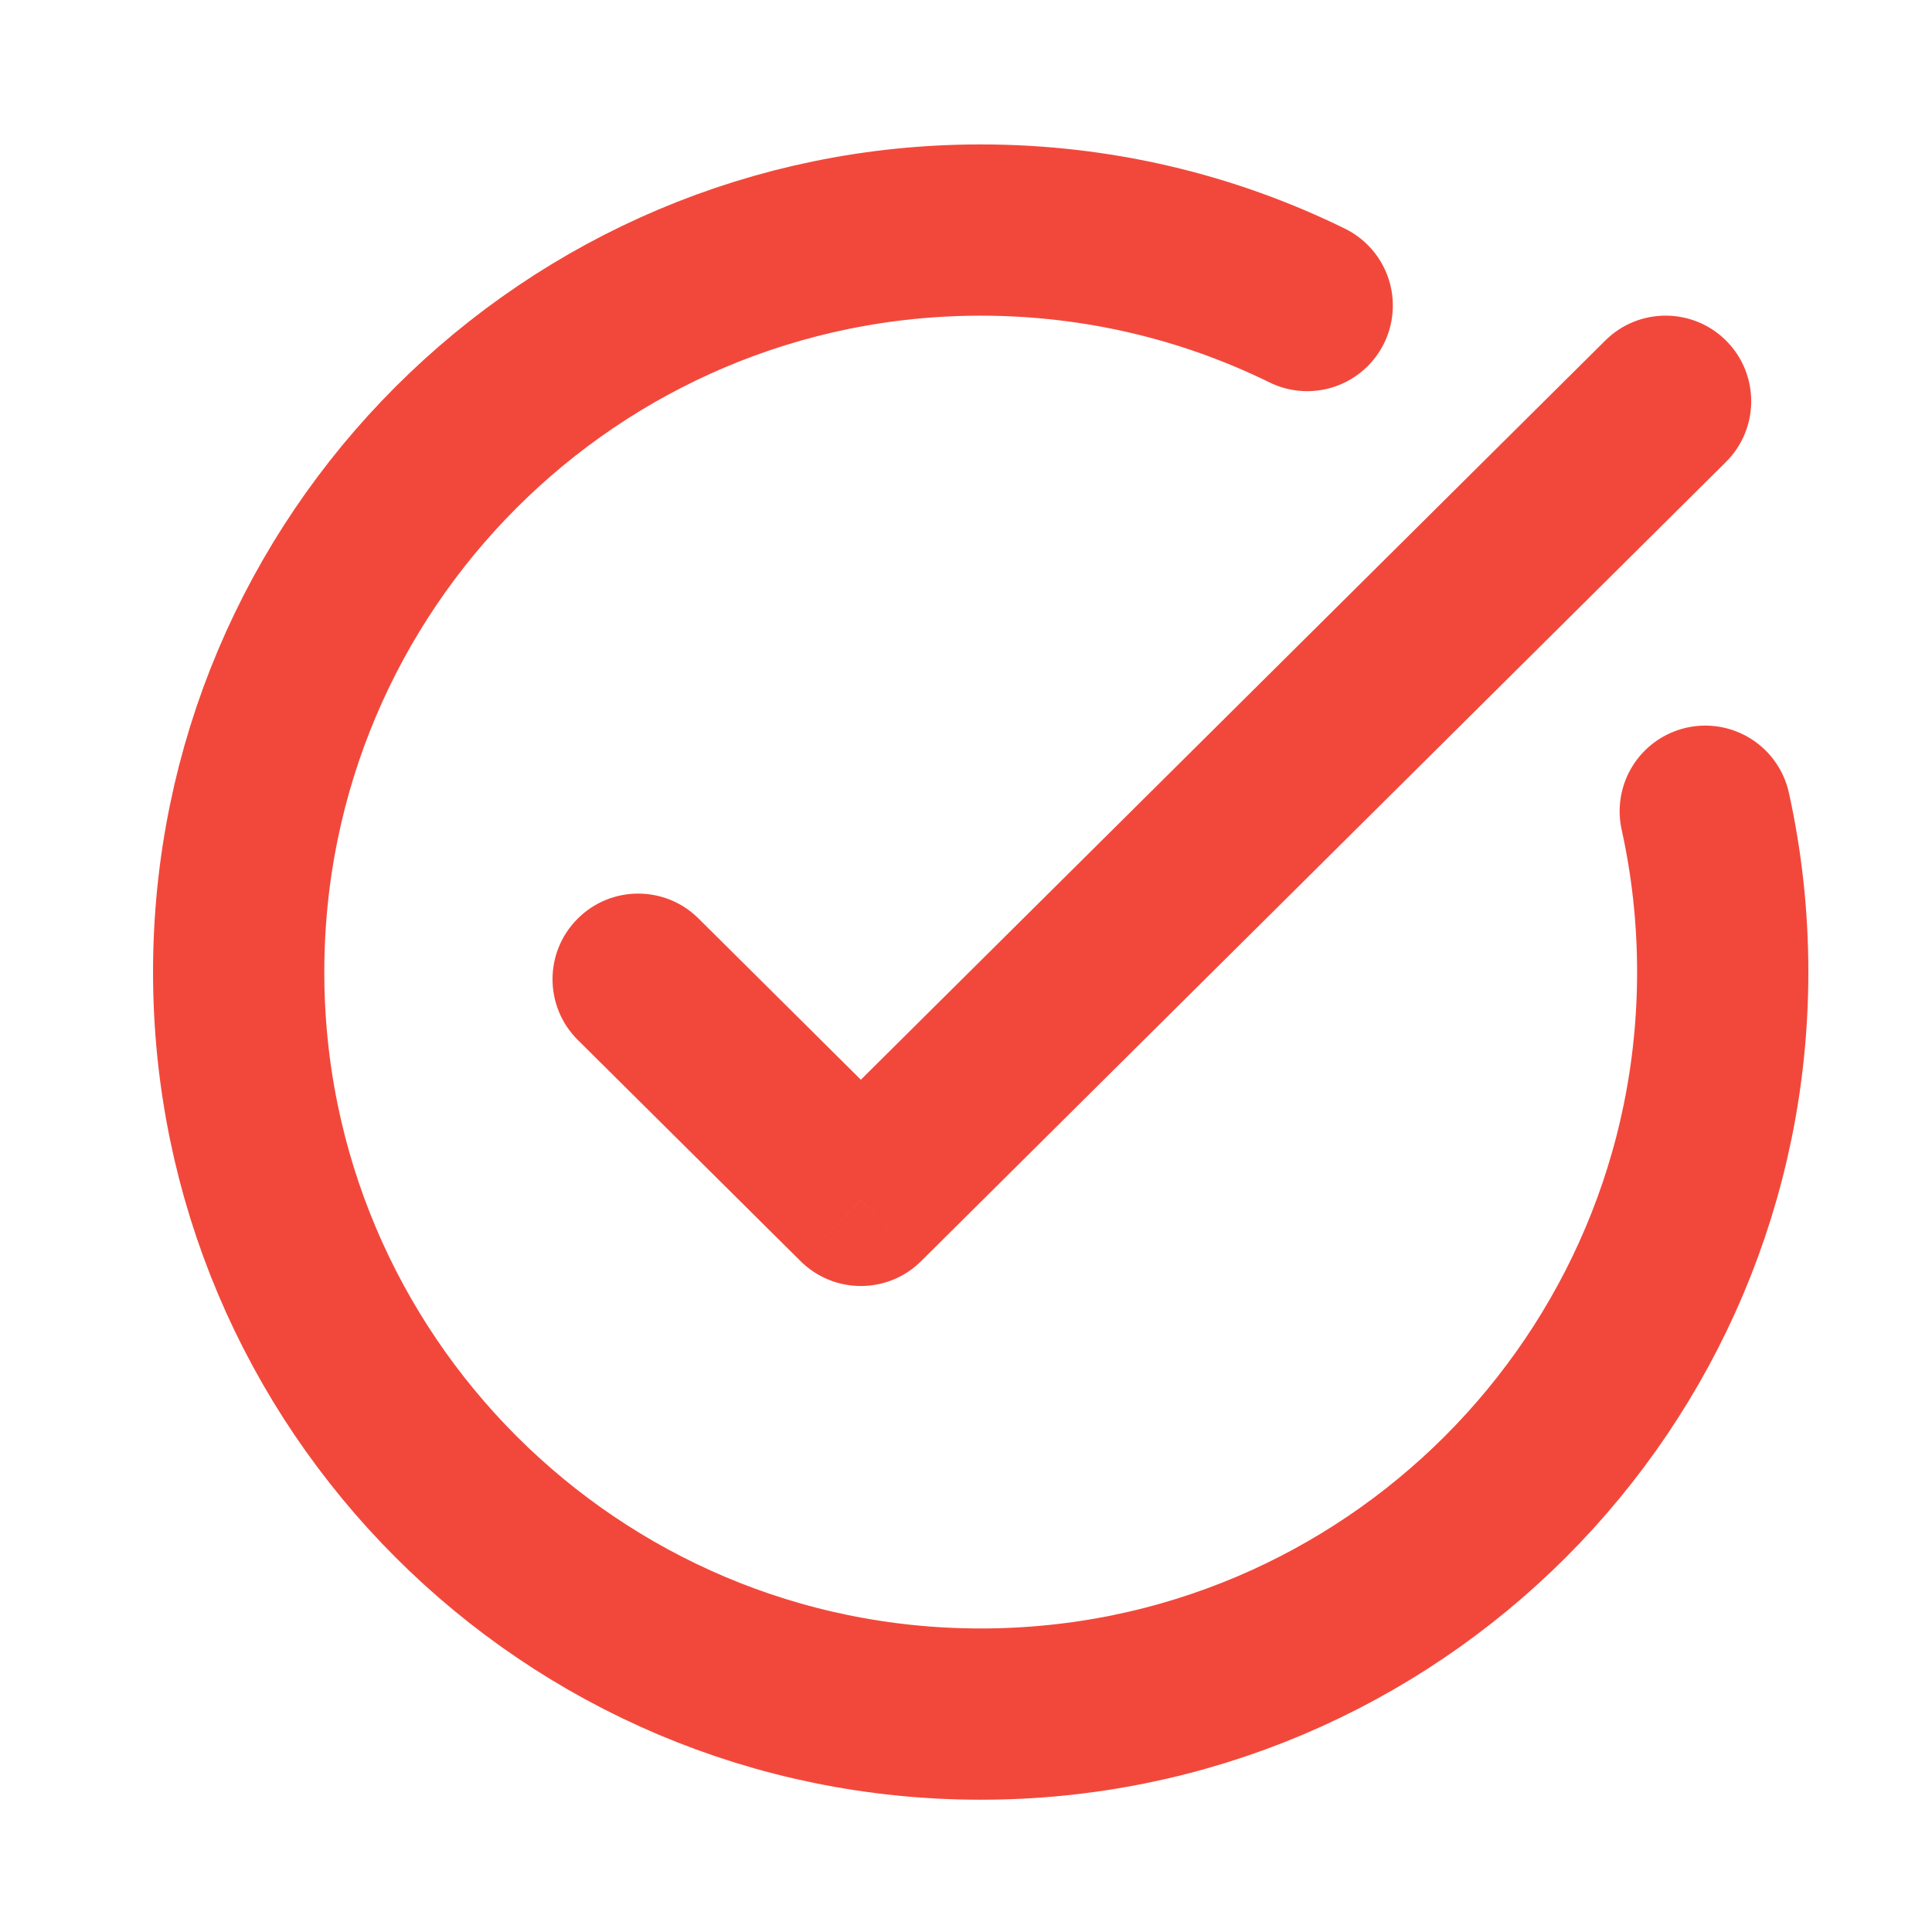 <svg width="28" height="28" viewBox="0 0 28 28" fill="none" xmlns="http://www.w3.org/2000/svg">
<path d="M25.013 6.696C25.5 6.213 25.502 5.427 25.02 4.941C24.537 4.455 23.751 4.452 23.265 4.935L25.013 6.696ZM12.476 17.397L11.602 18.277C12.086 18.758 12.867 18.758 13.35 18.277L12.476 17.397ZM10.123 13.311C9.637 12.828 8.851 12.831 8.368 13.318C7.885 13.804 7.888 14.589 8.374 15.072L10.123 13.311ZM23.265 4.935L11.602 16.516L13.35 18.277L25.013 6.696L23.265 4.935ZM13.35 16.516L10.123 13.311L8.374 15.072L11.602 18.277L13.35 16.516Z" fill="#F2483B"/>
<path d="M24.714 11.757C24.88 12.507 24.967 13.287 24.967 14.088C24.967 20.027 20.152 24.842 14.213 24.842C8.274 24.842 3.459 20.027 3.459 14.088C3.459 8.149 8.274 3.334 14.213 3.334C15.911 3.334 17.517 3.727 18.945 4.428" stroke="#F2483B" stroke-width="2.482" stroke-linecap="round" stroke-linejoin="round"/>
</svg>
